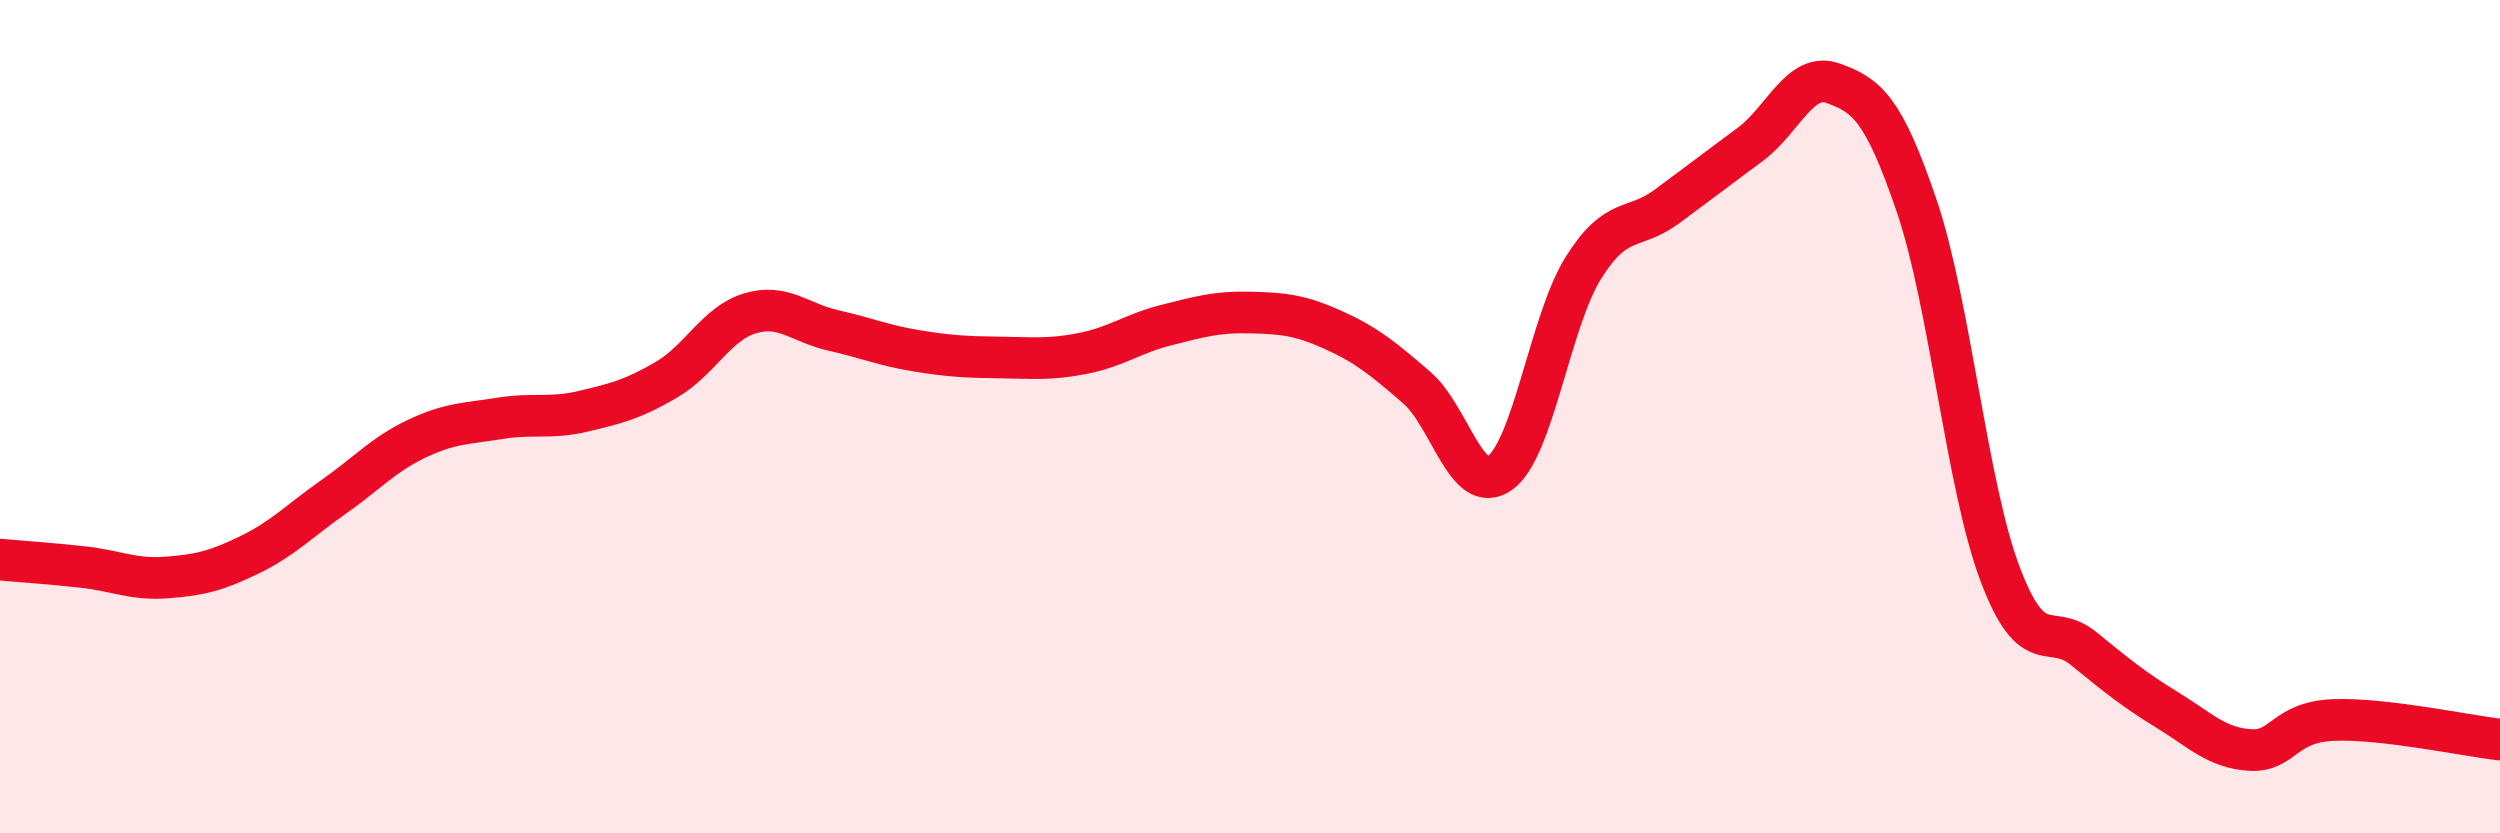 
    <svg width="60" height="20" viewBox="0 0 60 20" xmlns="http://www.w3.org/2000/svg">
      <path
        d="M 0,13.43 C 0.4,13.47 1.2,13.52 2,13.61 C 2.8,13.7 3.2,13.92 4,13.86 C 4.8,13.8 5.2,13.7 6,13.31 C 6.8,12.92 7.2,12.49 8,11.93 C 8.8,11.37 9.2,10.91 10,10.53 C 10.8,10.15 11.2,10.17 12,10.04 C 12.8,9.91 13.2,10.06 14,9.87 C 14.8,9.68 15.2,9.58 16,9.11 C 16.8,8.64 17.2,7.76 18,7.52 C 18.8,7.28 19.2,7.75 20,7.93 C 20.8,8.11 21.2,8.29 22,8.42 C 22.8,8.55 23.2,8.57 24,8.58 C 24.8,8.59 25.2,8.64 26,8.48 C 26.8,8.32 27.2,8 28,7.8 C 28.8,7.6 29.2,7.48 30,7.5 C 30.8,7.52 31.2,7.56 32,7.92 C 32.8,8.28 33.2,8.61 34,9.3 C 34.8,9.99 35.2,11.92 36,11.35 C 36.8,10.78 37.2,7.71 38,6.43 C 38.8,5.15 39.2,5.55 40,4.96 C 40.8,4.37 41.2,4.06 42,3.47 C 42.8,2.88 43.2,1.71 44,2 C 44.8,2.29 45.2,2.59 46,4.94 C 46.8,7.29 47.2,11.65 48,13.77 C 48.8,15.89 49.2,14.91 50,15.56 C 50.8,16.21 51.2,16.54 52,17.03 C 52.8,17.52 53.2,17.95 54,18 C 54.8,18.05 54.8,17.33 56,17.28 C 57.2,17.23 59.2,17.66 60,17.75L60 20L0 20Z"
        fill="#EB0A25"
        opacity="0.1"
        stroke-linecap="round"
        stroke-linejoin="round"
      />
      <path
        d="M 0,13.43 C 0.4,13.47 1.2,13.52 2,13.61 C 2.8,13.7 3.2,13.92 4,13.86 C 4.8,13.8 5.2,13.7 6,13.31 C 6.8,12.92 7.2,12.49 8,11.93 C 8.8,11.37 9.2,10.91 10,10.53 C 10.8,10.15 11.2,10.17 12,10.04 C 12.8,9.91 13.2,10.06 14,9.87 C 14.8,9.68 15.2,9.58 16,9.11 C 16.8,8.64 17.2,7.76 18,7.52 C 18.8,7.28 19.2,7.75 20,7.93 C 20.8,8.11 21.2,8.29 22,8.42 C 22.8,8.55 23.2,8.57 24,8.58 C 24.8,8.59 25.2,8.64 26,8.48 C 26.8,8.32 27.2,8 28,7.8 C 28.8,7.6 29.2,7.48 30,7.5 C 30.8,7.52 31.2,7.56 32,7.92 C 32.8,8.28 33.2,8.61 34,9.3 C 34.8,9.99 35.2,11.92 36,11.35 C 36.8,10.78 37.2,7.71 38,6.43 C 38.8,5.15 39.2,5.55 40,4.96 C 40.8,4.37 41.2,4.06 42,3.47 C 42.8,2.88 43.2,1.71 44,2 C 44.8,2.29 45.2,2.59 46,4.94 C 46.8,7.29 47.2,11.65 48,13.77 C 48.8,15.89 49.2,14.91 50,15.56 C 50.8,16.21 51.2,16.54 52,17.03 C 52.8,17.52 53.2,17.95 54,18 C 54.8,18.05 54.8,17.33 56,17.28 C 57.2,17.23 59.2,17.66 60,17.75"
        stroke="#EB0A25"
        stroke-width="1"
        fill="none"
        stroke-linecap="round"
        stroke-linejoin="round"
      />
    </svg>
  